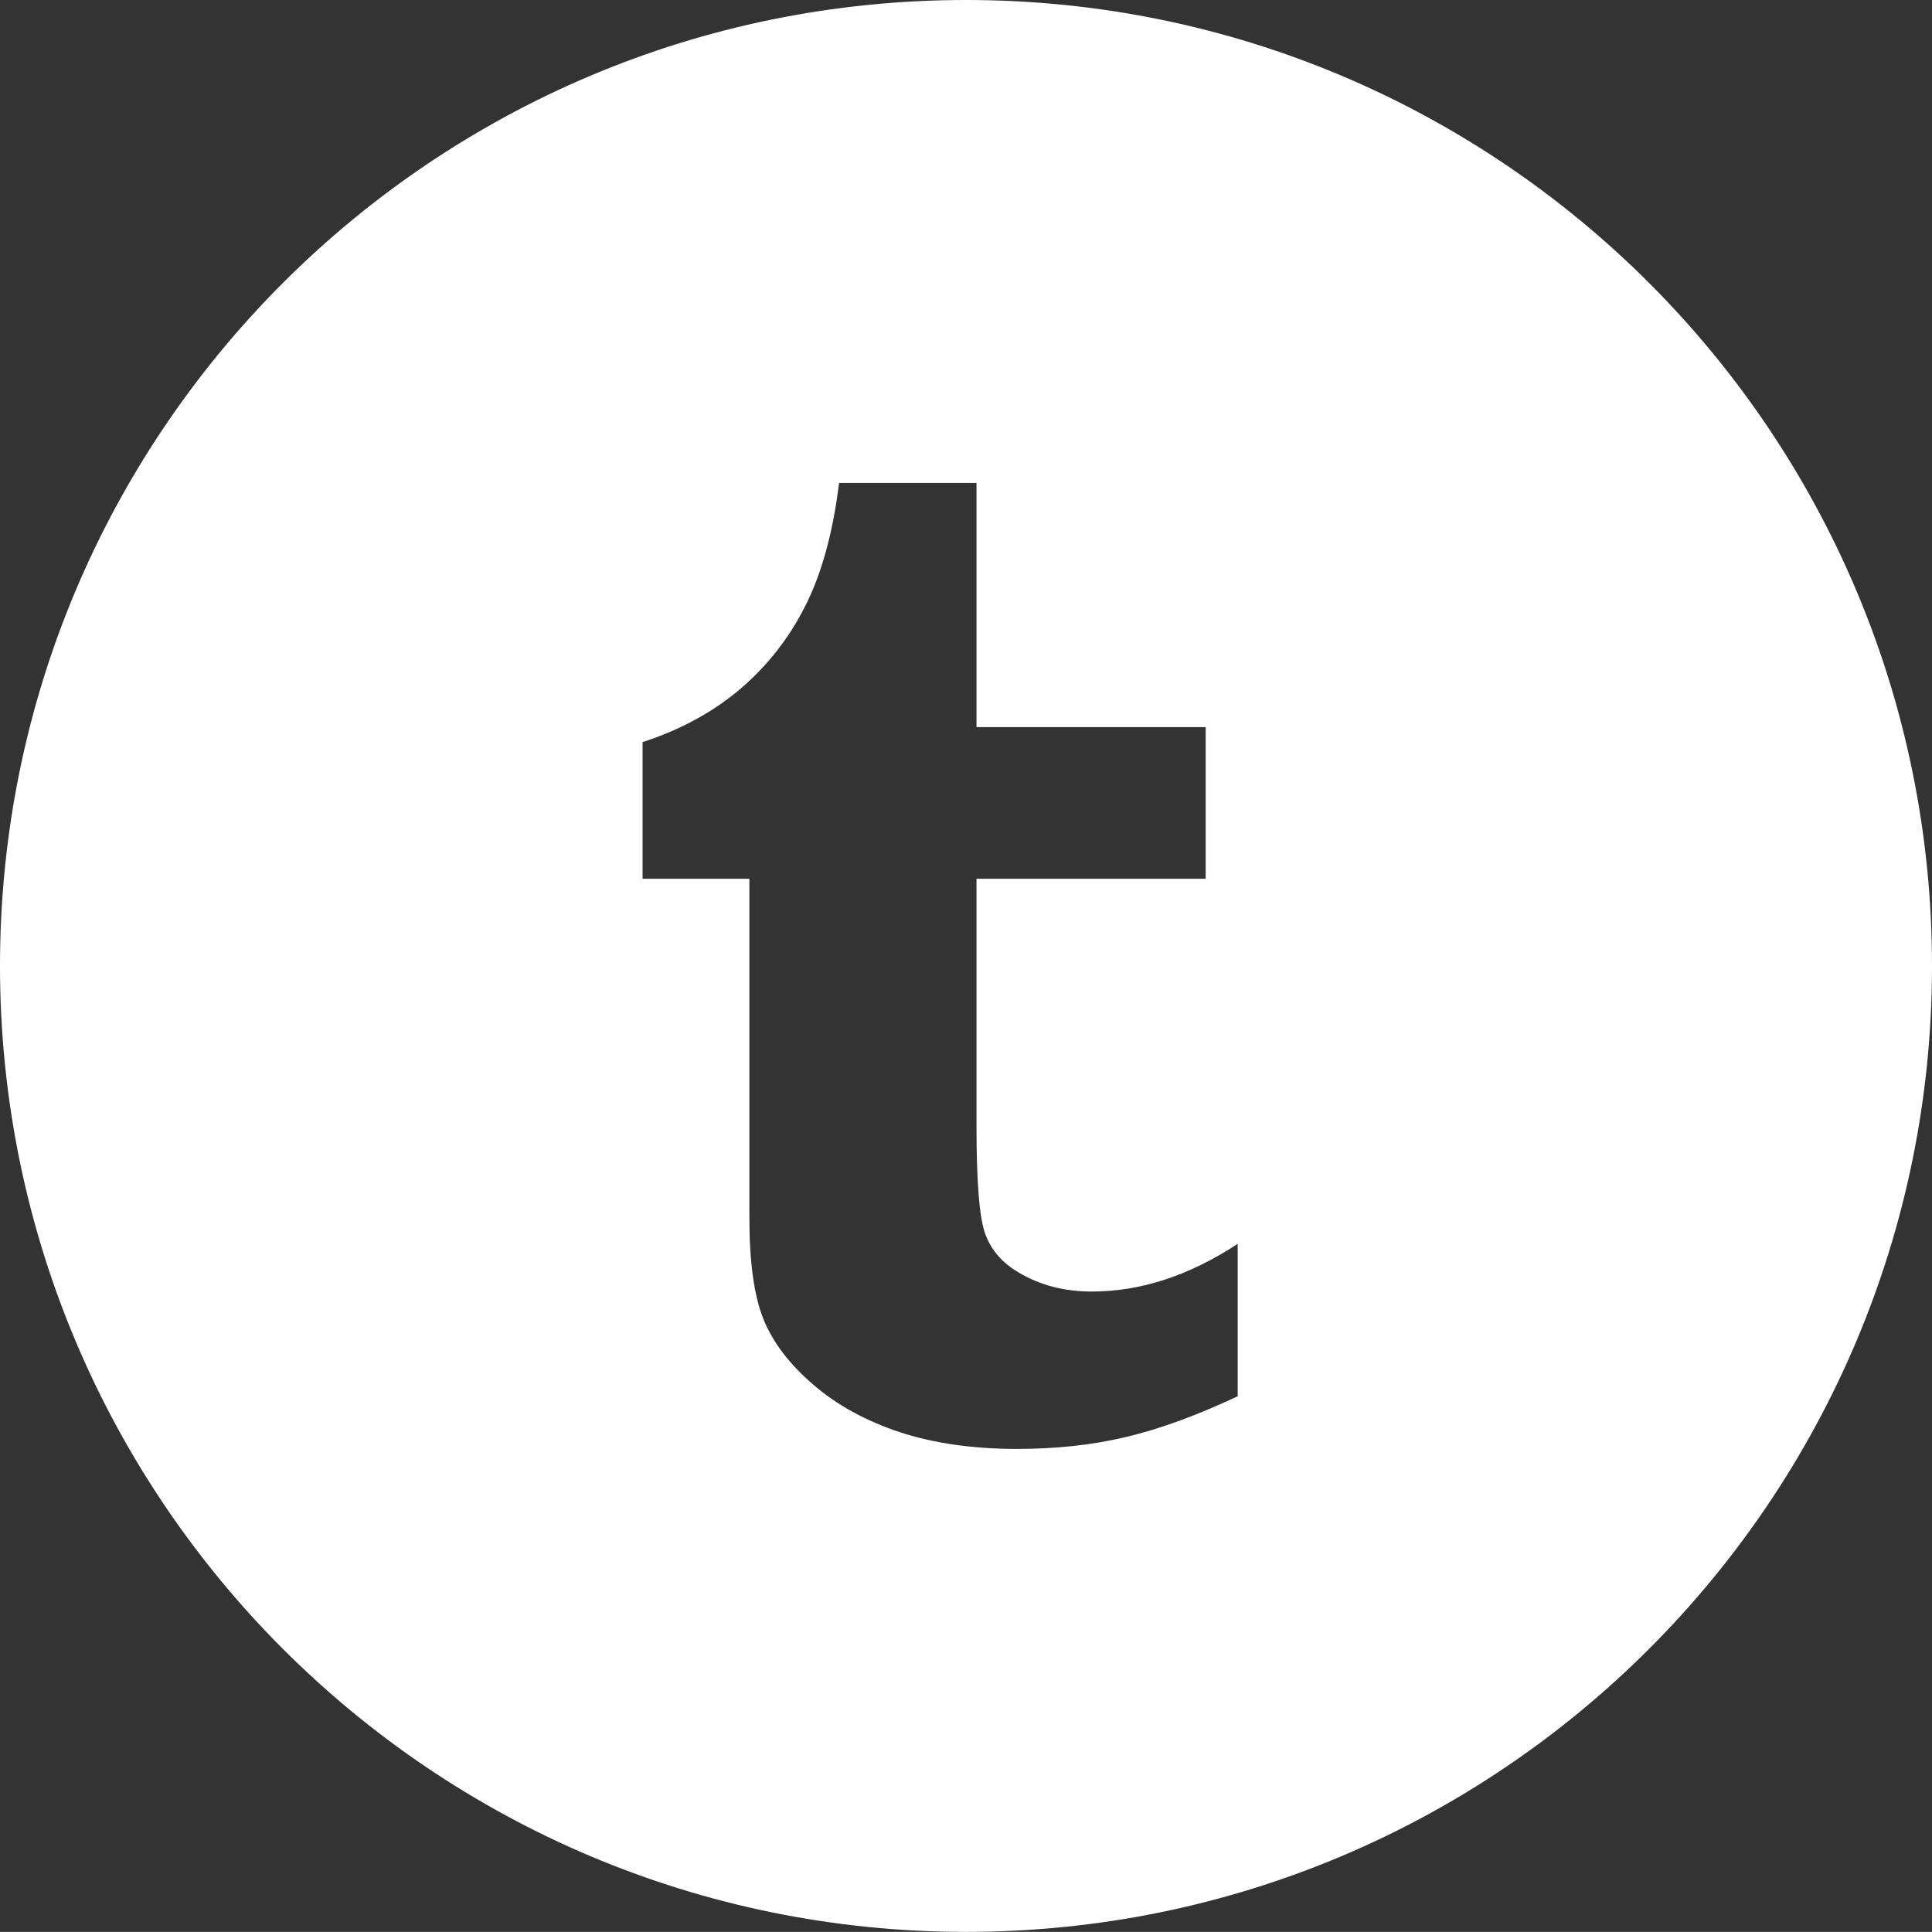 <!-- Generator: Adobe Illustrator 19.1.0, SVG Export Plug-In  -->
<svg version="1.1"
	 xmlns="http://www.w3.org/2000/svg" xmlns:xlink="http://www.w3.org/1999/xlink" xmlns:a="http://ns.adobe.com/AdobeSVGViewerExtensions/3.0/"
	 x="0px" y="0px" width="34.018px" height="34.016px" viewBox="0 0 34.018 34.016"
	 style="overflow:scroll;enable-background:new 0 0 34.018 34.016;" xml:space="preserve">
<rect x="0" y="0" width="34.018" height="34.016" fill="#333333" stroke="none"/>
<style type="text/css">
	.st0{fill:#FFFFFF;}
</style>
<defs>
</defs>
<path class="st0" d="M17.009,34.016C7.615,34.016,0,26.4,0,17.007C0,7.615,7.615,0,17.009,0s17.009,7.615,17.009,17.007
	C34.018,26.4,26.402,34.016,17.009,34.016 M14.774,8.504c-0.108,0.877-0.308,1.601-0.596,2.168
	c-0.287,0.569-0.671,1.056-1.146,1.461c-0.477,0.404-1.048,0.716-1.718,0.934v2.406h1.881v5.965c0,0.778,0.081,1.372,0.244,1.78
	c0.162,0.409,0.456,0.797,0.878,1.16c0.421,0.364,0.932,0.642,1.528,0.84c0.597,0.195,1.284,0.294,2.063,0.294
	c0.685,0,1.321-0.068,1.911-0.208c0.589-0.138,1.246-0.378,1.974-0.719v-2.684c-0.853,0.56-1.708,0.84-2.569,0.84
	c-0.485,0-0.915-0.112-1.29-0.337c-0.286-0.167-0.481-0.391-0.584-0.672c-0.105-0.279-0.156-0.912-0.156-1.898v-4.361h4.035v-2.67
	h-4.035V8.504H14.774z"/>
</svg>